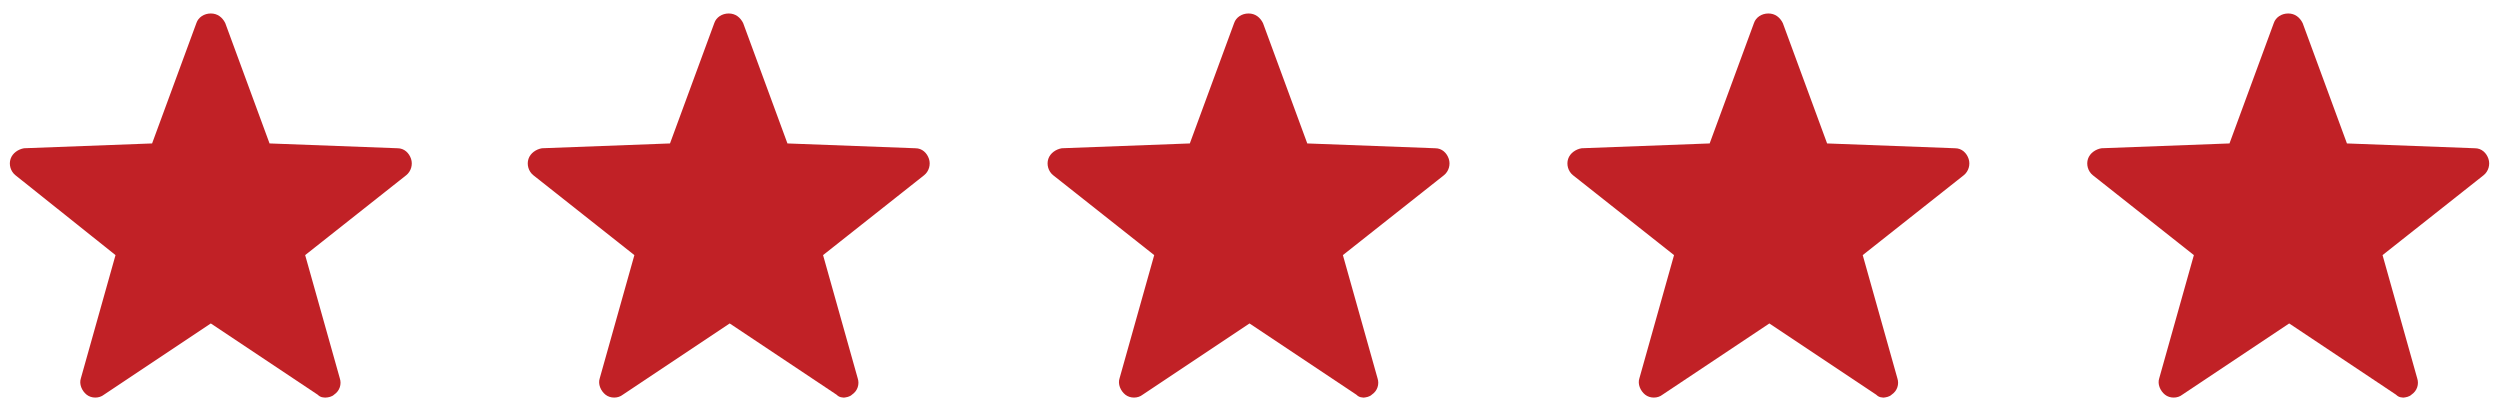 <?xml version="1.0" encoding="UTF-8"?>
<svg xmlns="http://www.w3.org/2000/svg" version="1.1" viewBox="0 0 259.7 42.6">
  <defs>
    <style>
      .cls-1 {
        fill: #c12126;
      }
    </style>
  </defs>
  <!-- Generator: Adobe Illustrator 28.7.1, SVG Export Plug-In . SVG Version: 1.2.0 Build 142)  -->
  <g>
    <g id="Layer_1">
      <g>
        <path class="cls-1" d="M33.9,41.3c-.3,0-.6,0-.9-.3l-11.1-7.4-11.1,7.4c-.5.4-1.3.4-1.8,0-.5-.4-.8-1.1-.6-1.7l3.6-12.8L1.6,18.2c-.5-.4-.7-1.1-.5-1.7.2-.6.8-1,1.4-1.1l13.3-.5,4.6-12.5c.2-.6.8-1,1.5-1s1.2.4,1.5,1l4.6,12.5,13.3.5c.7,0,1.2.5,1.4,1.1s0,1.3-.5,1.7l-10.5,8.3,3.6,12.8c.2.6,0,1.3-.6,1.7-.2.2-.6.3-.9.3Z"/>
        <path class="cls-1" d="M87.8,41.3c-.3,0-.6,0-.9-.3l-11.1-7.4-11.1,7.4c-.5.4-1.3.4-1.8,0-.5-.4-.8-1.1-.6-1.7l3.6-12.8-10.5-8.3c-.5-.4-.7-1.1-.5-1.7.2-.6.8-1,1.4-1.1l13.3-.5,4.6-12.5c.2-.6.8-1,1.5-1s1.2.4,1.5,1l4.6,12.5,13.3.5c.7,0,1.2.5,1.4,1.1s0,1.3-.5,1.7l-10.5,8.3,3.6,12.8c.2.6,0,1.3-.6,1.7-.2.2-.6.3-.9.3Z"/>
        <path class="cls-1" d="M141.8,41.3c-.3,0-.6,0-.9-.3l-11.1-7.4-11.1,7.4c-.5.4-1.3.4-1.8,0-.5-.4-.8-1.1-.6-1.7l3.6-12.8-10.5-8.3c-.5-.4-.7-1.1-.5-1.7.2-.6.8-1,1.4-1.1l13.3-.5,4.6-12.5c.2-.6.8-1,1.5-1s1.2.4,1.5,1l4.6,12.5,13.3.5c.7,0,1.2.5,1.4,1.1s0,1.3-.5,1.7l-10.5,8.3,3.6,12.8c.2.6,0,1.3-.6,1.7-.2.2-.6.3-.9.3Z"/>
        <path class="cls-1" d="M195.8,41.3c-.3,0-.6,0-.9-.3l-11.1-7.4-11.1,7.4c-.5.4-1.3.4-1.8,0-.5-.4-.8-1.1-.6-1.7l3.6-12.8-10.5-8.3c-.5-.4-.7-1.1-.5-1.7.2-.6.8-1,1.4-1.1l13.3-.5,4.6-12.5c.2-.6.8-1,1.5-1s1.2.4,1.5,1l4.6,12.5,13.3.5c.7,0,1.2.5,1.4,1.1s0,1.3-.5,1.7l-10.5,8.3,3.6,12.8c.2.6,0,1.3-.6,1.7-.2.2-.6.3-.9.3Z"/>
        <path class="cls-1" d="M249.8,41.3c-.3,0-.6,0-.9-.3l-11.1-7.4-11.1,7.4c-.5.4-1.3.4-1.8,0-.5-.4-.8-1.1-.6-1.7l3.6-12.8-10.5-8.3c-.5-.4-.7-1.1-.5-1.7.2-.6.8-1,1.4-1.1l13.3-.5,4.6-12.5c.2-.6.8-1,1.5-1s1.2.4,1.5,1l4.6,12.5,13.3.5c.7,0,1.2.5,1.4,1.1s0,1.3-.5,1.7l-10.5,8.3,3.6,12.8c.2.6,0,1.3-.6,1.7-.2.2-.6.3-.9.3Z"/>
      </g>
    </g>
  </g>
</svg>